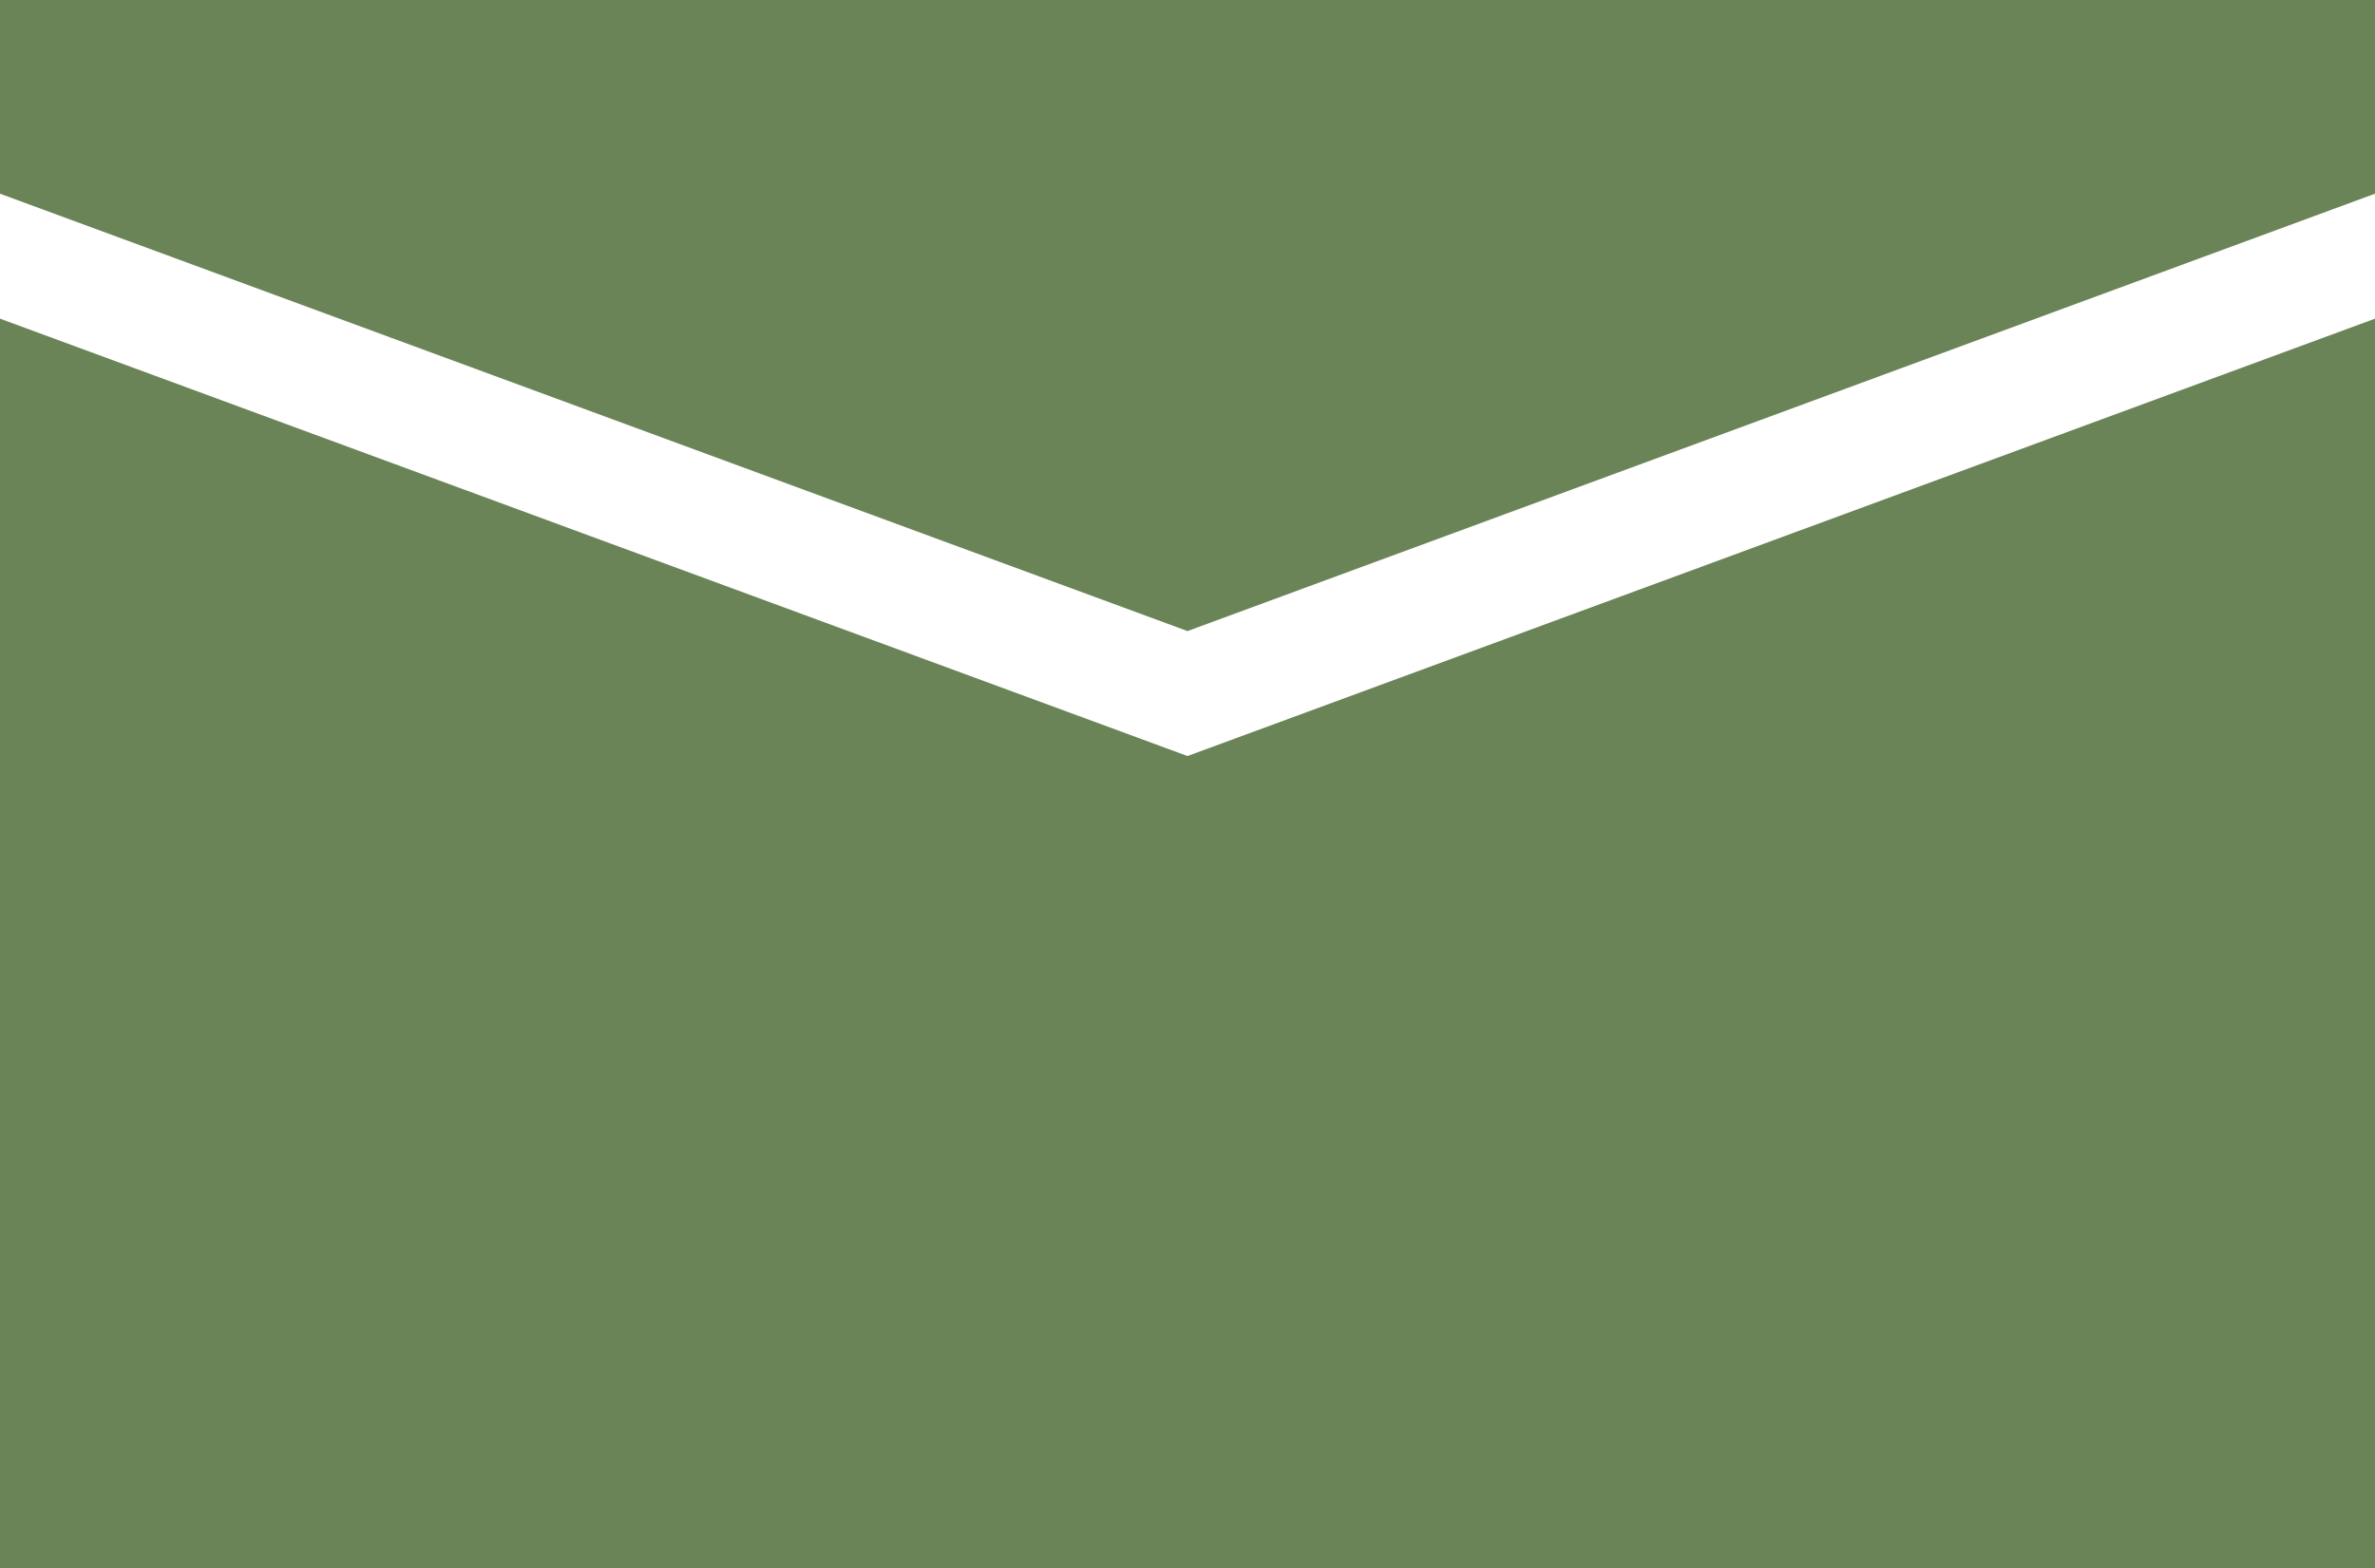 <svg xmlns="http://www.w3.org/2000/svg" width="38" height="25.1" viewBox="0 0 38 25.1">
  <g id="グループ_408" data-name="グループ 408" transform="translate(-1120 -194.9)">
    <path id="パス_224" data-name="パス 224" d="M0,0,19,7,38,0V20H0Z" transform="translate(1120 200)" fill="#6a8457"/>
    <path id="パス_225" data-name="パス 225" d="M0,1.972l19-7,19,7v3.1H0Z" transform="translate(1158 199.972) rotate(180)" fill="#6a8457"/>
  </g>
</svg>
